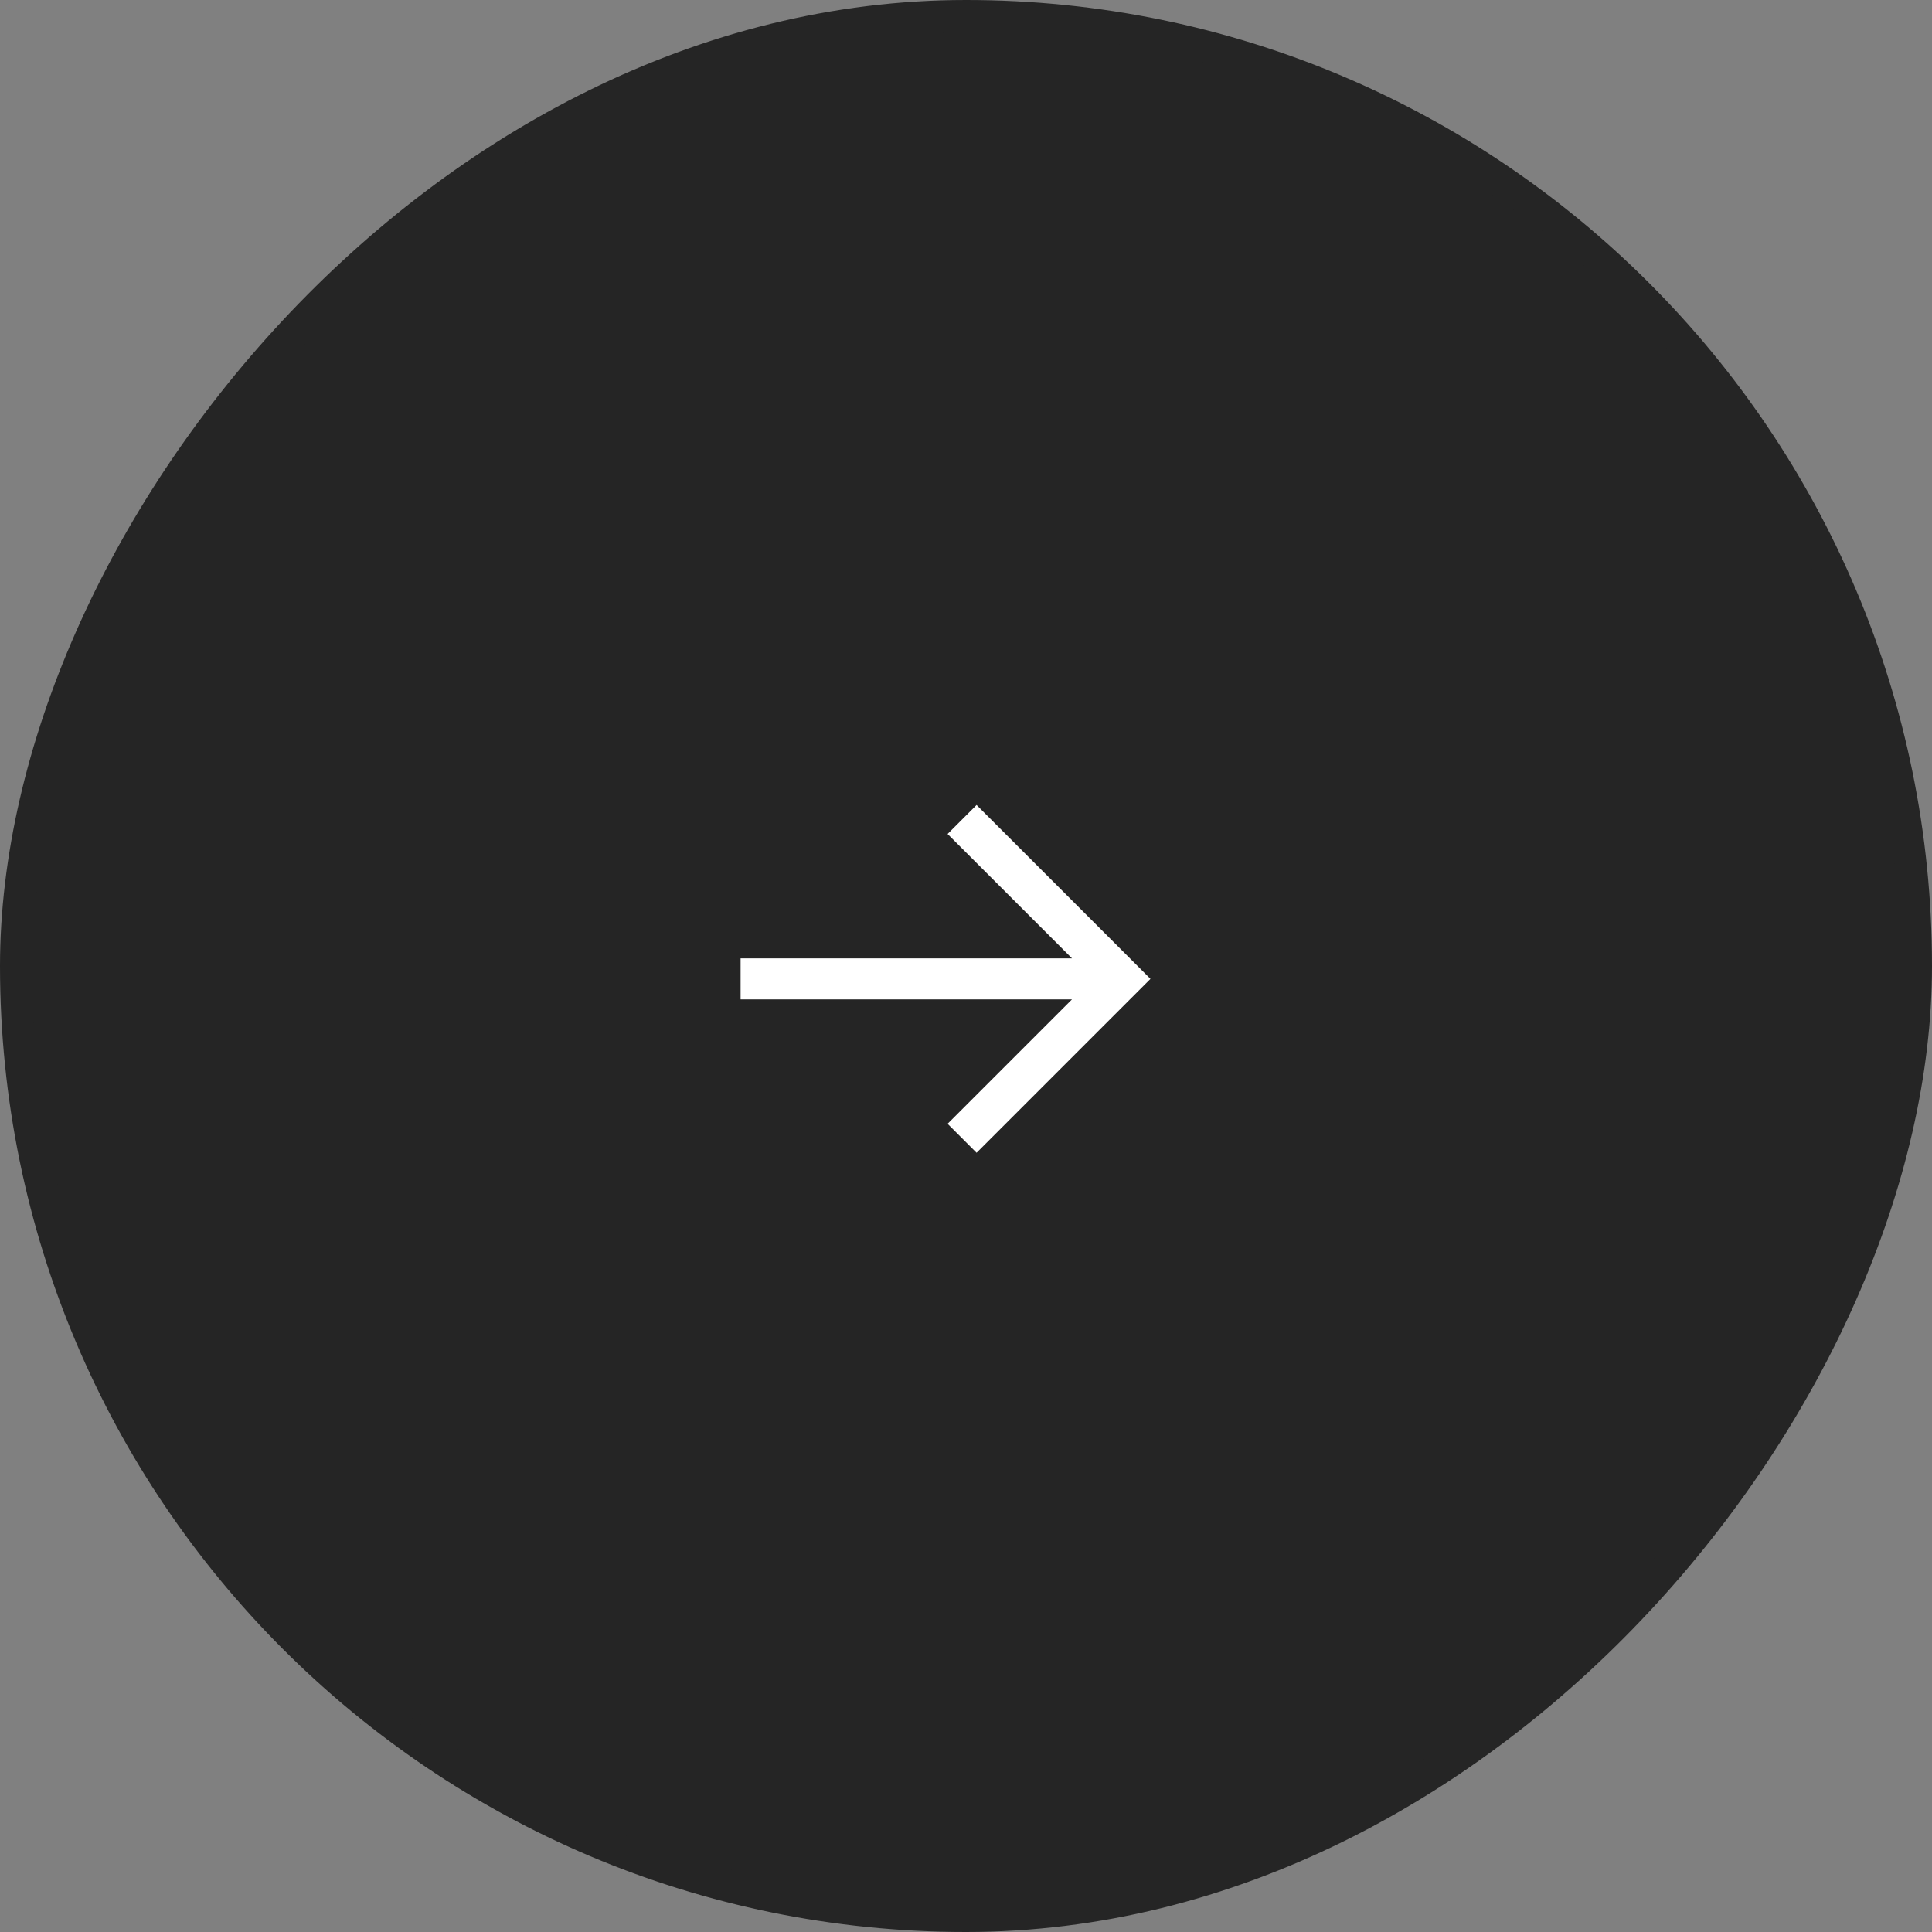 <?xml version="1.0" encoding="UTF-8"?> <svg xmlns="http://www.w3.org/2000/svg" width="60" height="60" viewBox="0 0 60 60" fill="none"><rect x="0" y="0" width="60" height="60" fill="#808080" stroke="none"/><rect x="-0.5" y="0.5" width="59" height="59" rx="29.5" transform="matrix(-1 0 0 1 59 0)" fill="#252525" stroke="#252525"></rect><path d="M33.292 29.763L29.428 25.9L30.328 25L35.728 30.4L35.278 30.85L30.328 35.8L29.428 34.9L33.292 31.036L23 31.036L23 29.763L33.292 29.763Z" fill="white"></path></svg> 